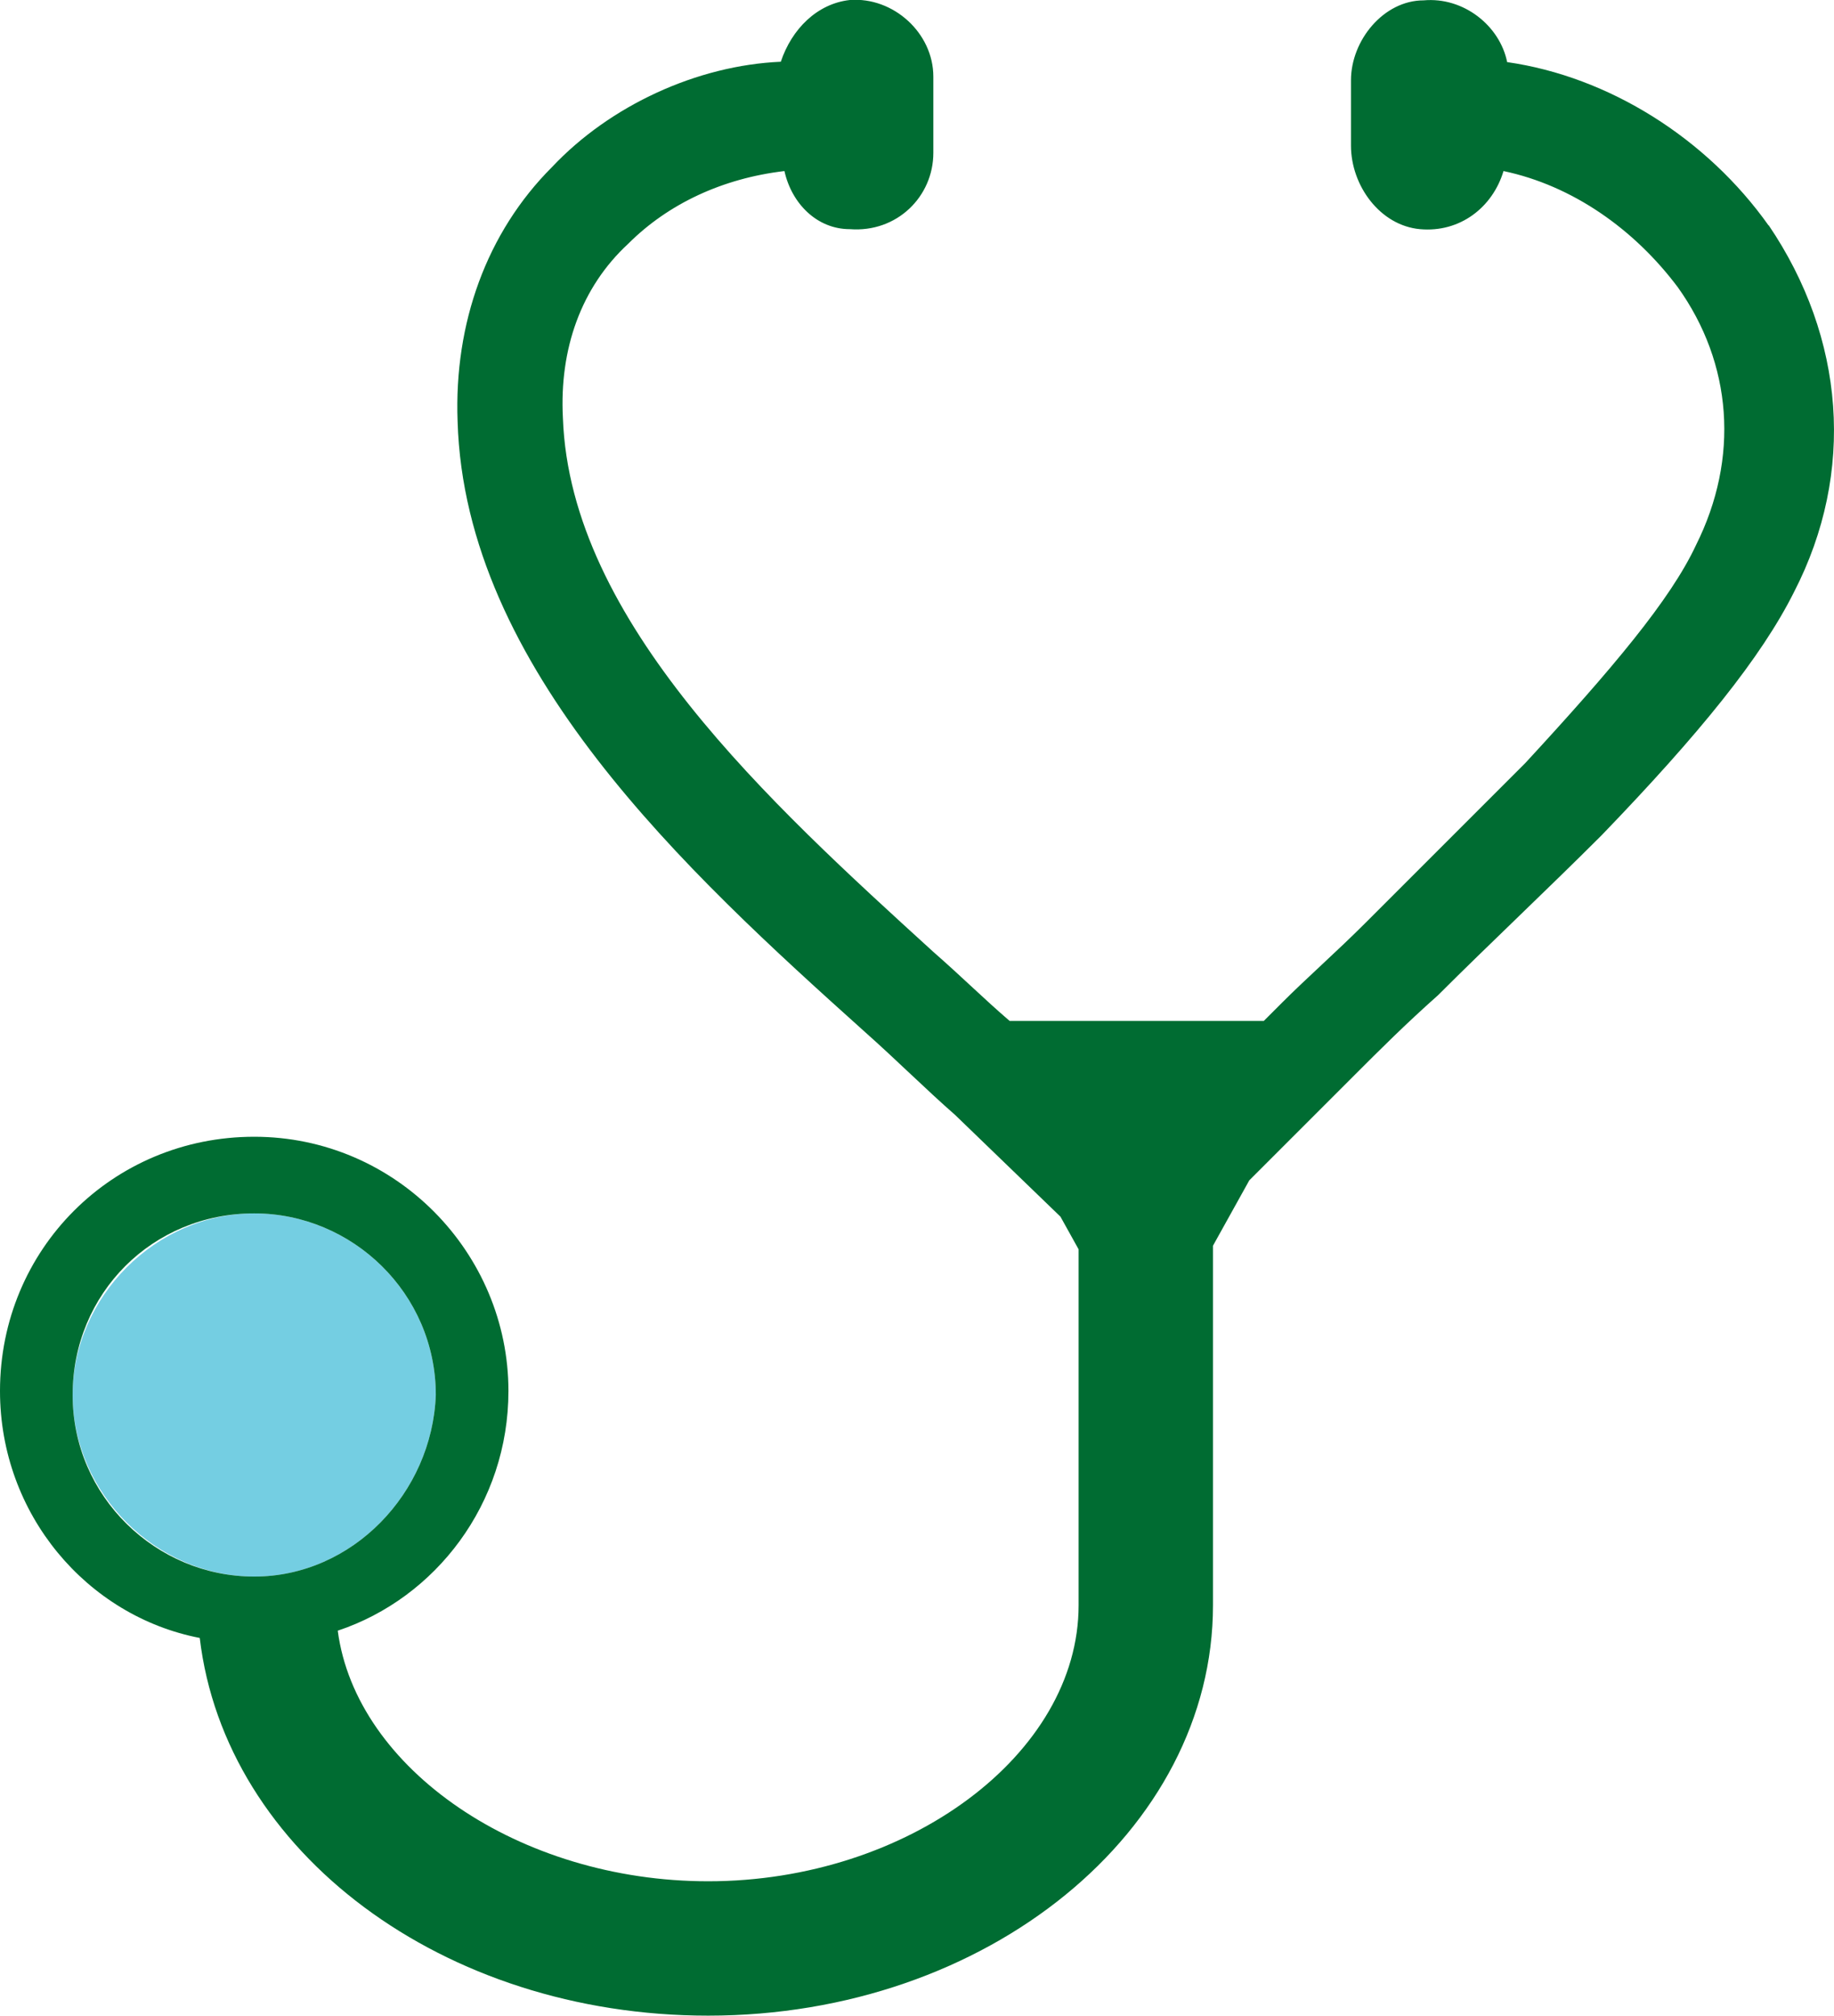 <?xml version="1.0" encoding="UTF-8"?> <svg xmlns="http://www.w3.org/2000/svg" id="Layer_2" viewBox="0 0 50.5 55.51"><defs><style>.cls-1{fill:#74cee2;}.cls-1,.cls-2{stroke-width:0px;}.cls-2{fill:#006c32;}</style></defs><g id="ICONS"><path class="cls-1" d="M7,43.41c2.7,0,4.9-2.3,5-5,0-2.8-2.3-5-5-5s-5,2.3-5,5,2.3,5,5,5Z"></path><path class="cls-2" d="M48.7,6.21c-1.7-2.4-4.4-4.1-7.2-4.5-.2-1-1.2-1.8-2.3-1.7-1.1,0-2,1.1-2,2.2v1.8c0,1.1.8,2.2,1.9,2.3,1.1.1,2-.6,2.3-1.6,1.9.4,3.6,1.6,4.8,3.2,1.5,2.1,1.7,4.7.5,7.1-.7,1.5-2.3,3.4-4.7,6l-4.4,4.4c-.8.8-1.6,1.5-2.3,2.2l-.5.5h-7c-.7-.6-1.3-1.2-2.1-1.9-4.5-4.1-10-9.1-10.2-14.7-.1-1.9.5-3.6,1.8-4.8,1.1-1.1,2.6-1.8,4.3-2,.2.9.9,1.6,1.8,1.6,1.3.1,2.3-.9,2.3-2.1v-2.1C25.7.91,24.6-.09,23.4,0c-.9.1-1.6.8-1.9,1.7-2.3.1-4.7,1.2-6.3,2.9-1.8,1.8-2.7,4.3-2.6,7,.2,6.8,6.3,12.4,11.2,16.8.9.8,1.7,1.6,2.5,2.3l2.9,2.8.5.9v9.8c0,4.1-4.7,7.6-10.2,7.6-5.2,0-9.7-3.1-10.2-6.9,2.7-.9,4.7-3.5,4.7-6.6,0-3.8-3.1-7-7-7s-7,3.1-7,7c0,3.4,2.4,6.2,5.5,6.8.7,5.9,6.7,10.4,14,10.4,7.7,0,13.9-5.1,13.9-11.3v-9.9l1-1.8,2.9-2.9c.7-.7,1.4-1.4,2.3-2.2,1.4-1.4,3-2.9,4.5-4.4,2.7-2.8,4.4-4.9,5.3-6.7,1.7-3.3,1.4-7-.7-10.1ZM7,33.41c2.7,0,5,2.2,5,5-.1,2.7-2.3,5-5,5s-5-2.2-5-5,2.2-5,5-5Z"></path></g></svg> 